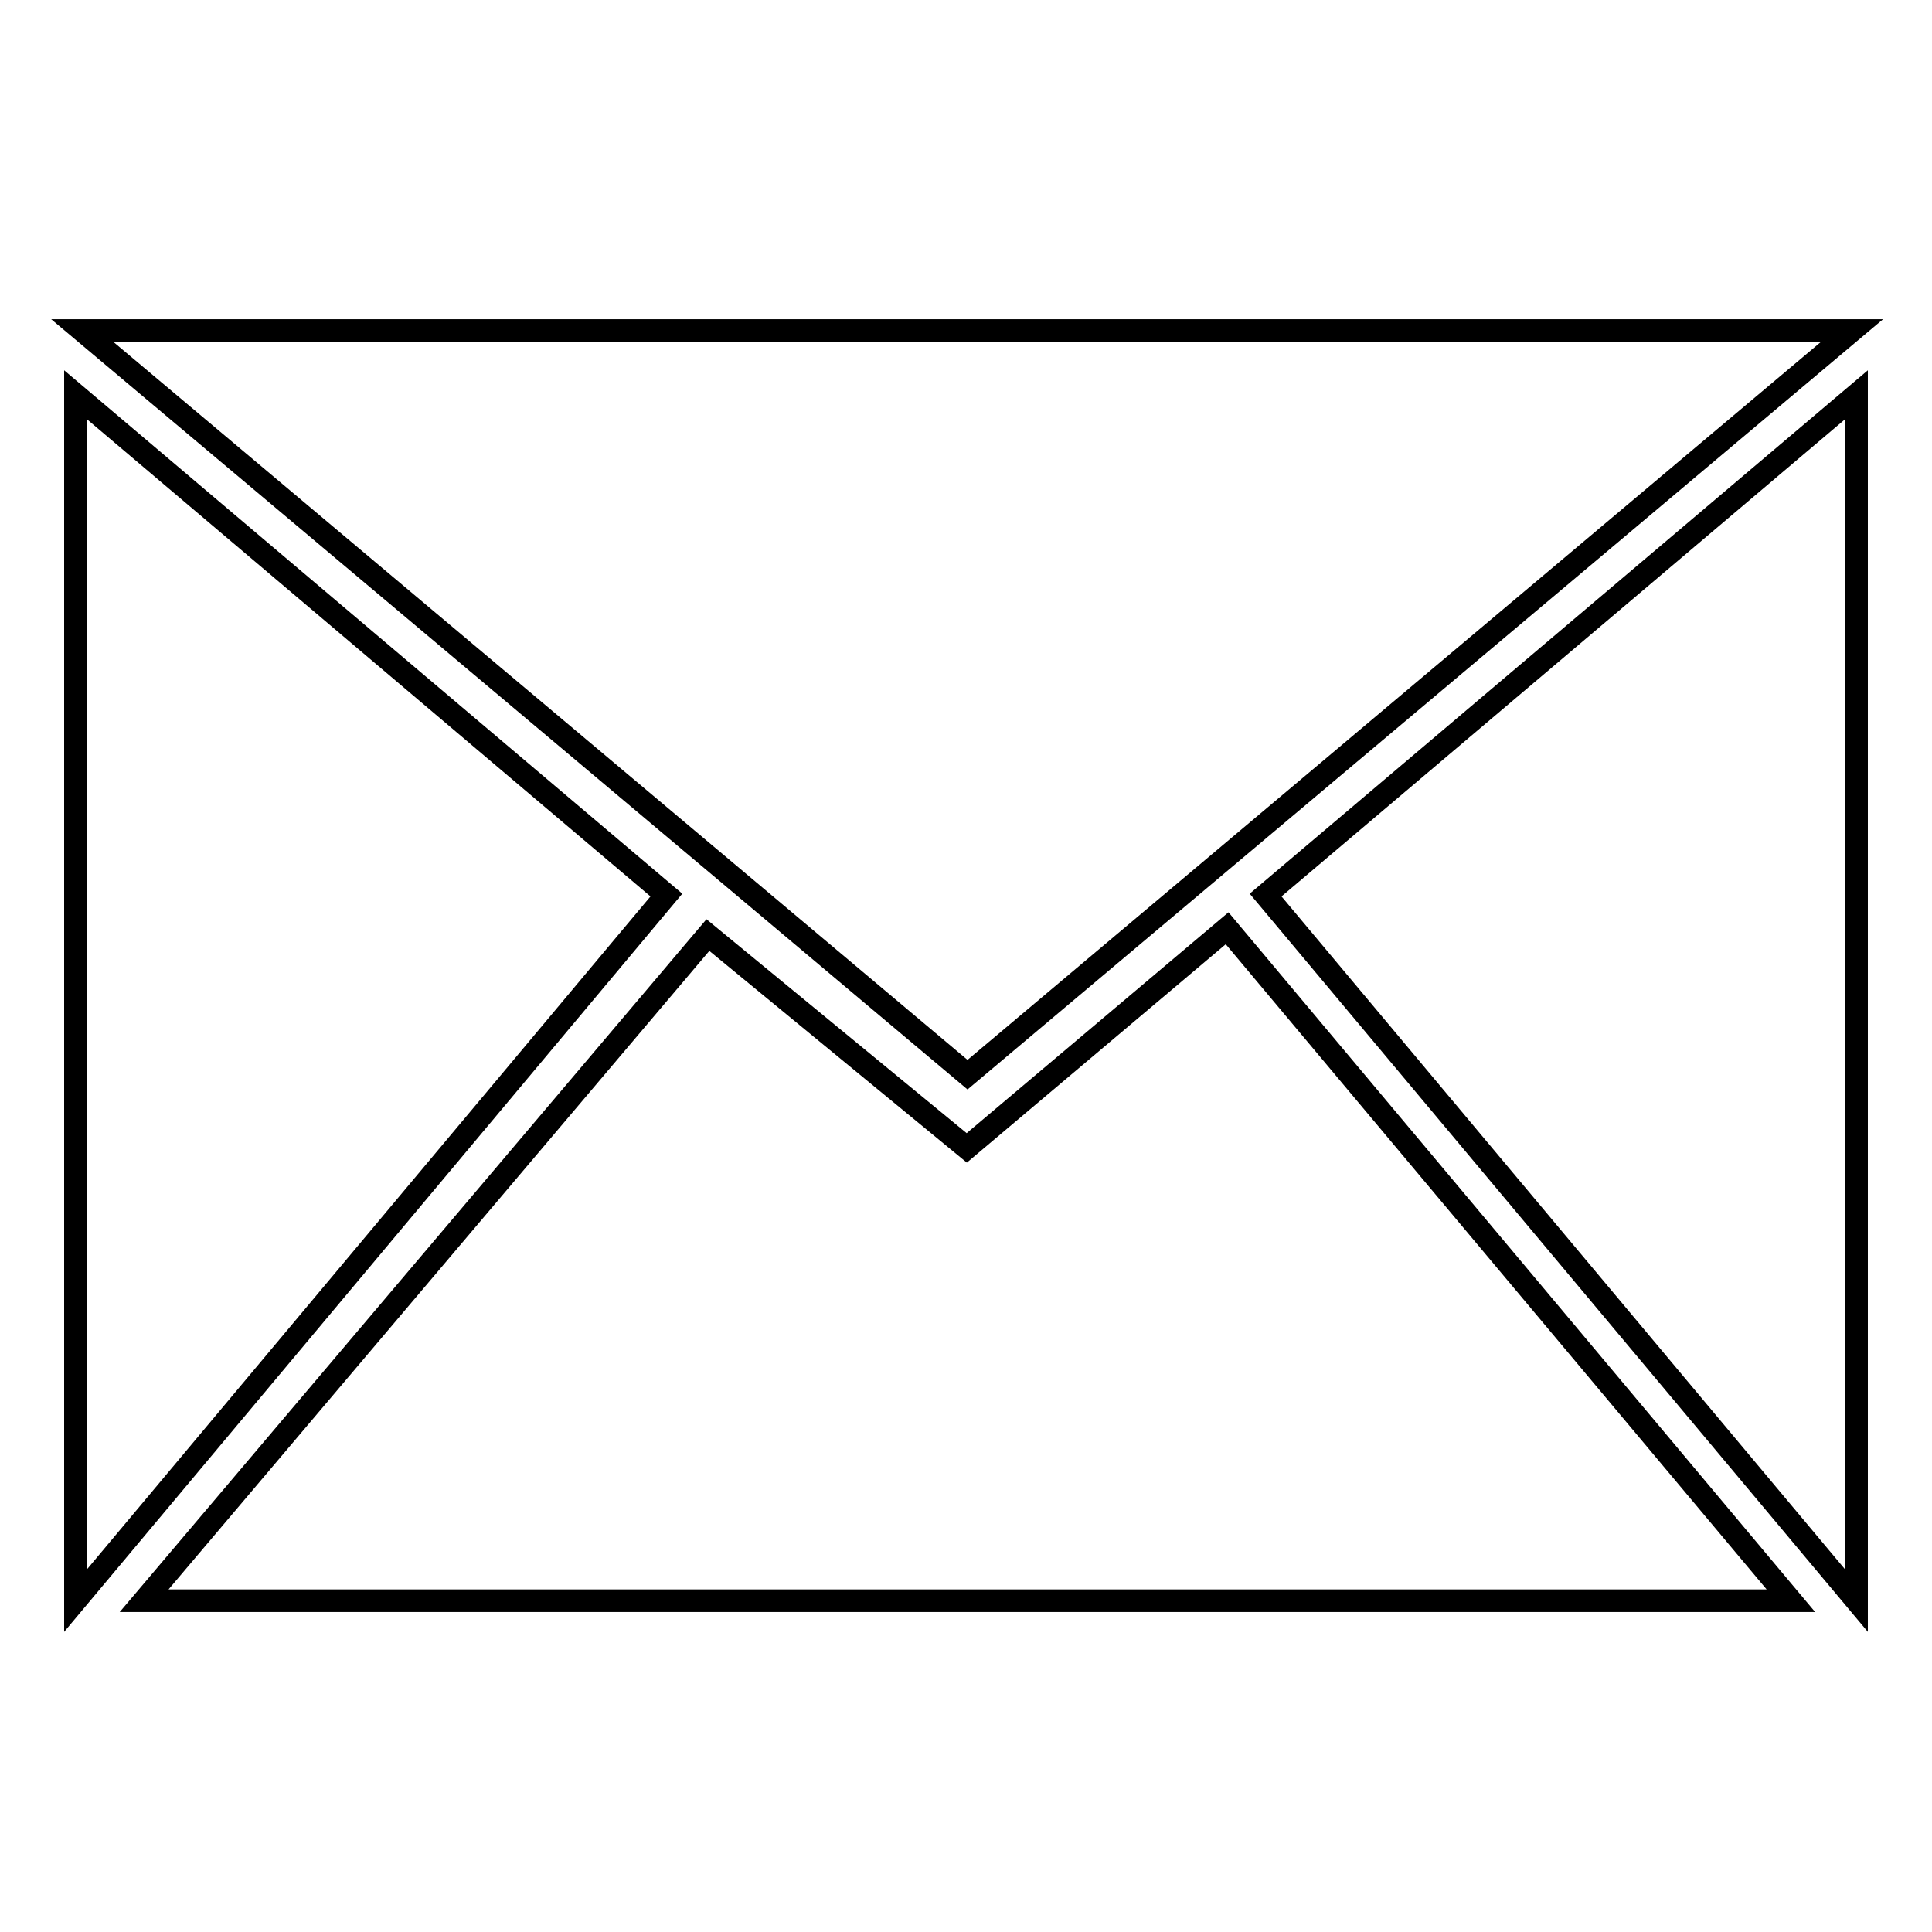 <?xml version="1.0" encoding="utf-8"?>
<!-- Svg Vector Icons : http://www.onlinewebfonts.com/icon -->
<!DOCTYPE svg PUBLIC "-//W3C//DTD SVG 1.1//EN" "http://www.w3.org/Graphics/SVG/1.1/DTD/svg11.dtd">
<svg version="1.1" xmlns="http://www.w3.org/2000/svg" xmlns:xlink="http://www.w3.org/1999/xlink" x="0px" y="0px" viewBox="0 0 256 256" enable-background="new 0 0 256 256" xml:space="preserve">
<g> <path stroke-width="3" fill-opacity="0" stroke="#000000"  d="M245.4,43.8H10.9l117.3,98.6L245.4,43.8z M167.7,118.6l78.3,93.5V52.3L167.7,118.6z M128.1,152.1 l-34.3-28.2l-74.7,88.2h218.2l-74.7-89.1L128.1,152.1z M10,52.3v159.8l78.3-93.5L10,52.3z"/></g>
</svg>